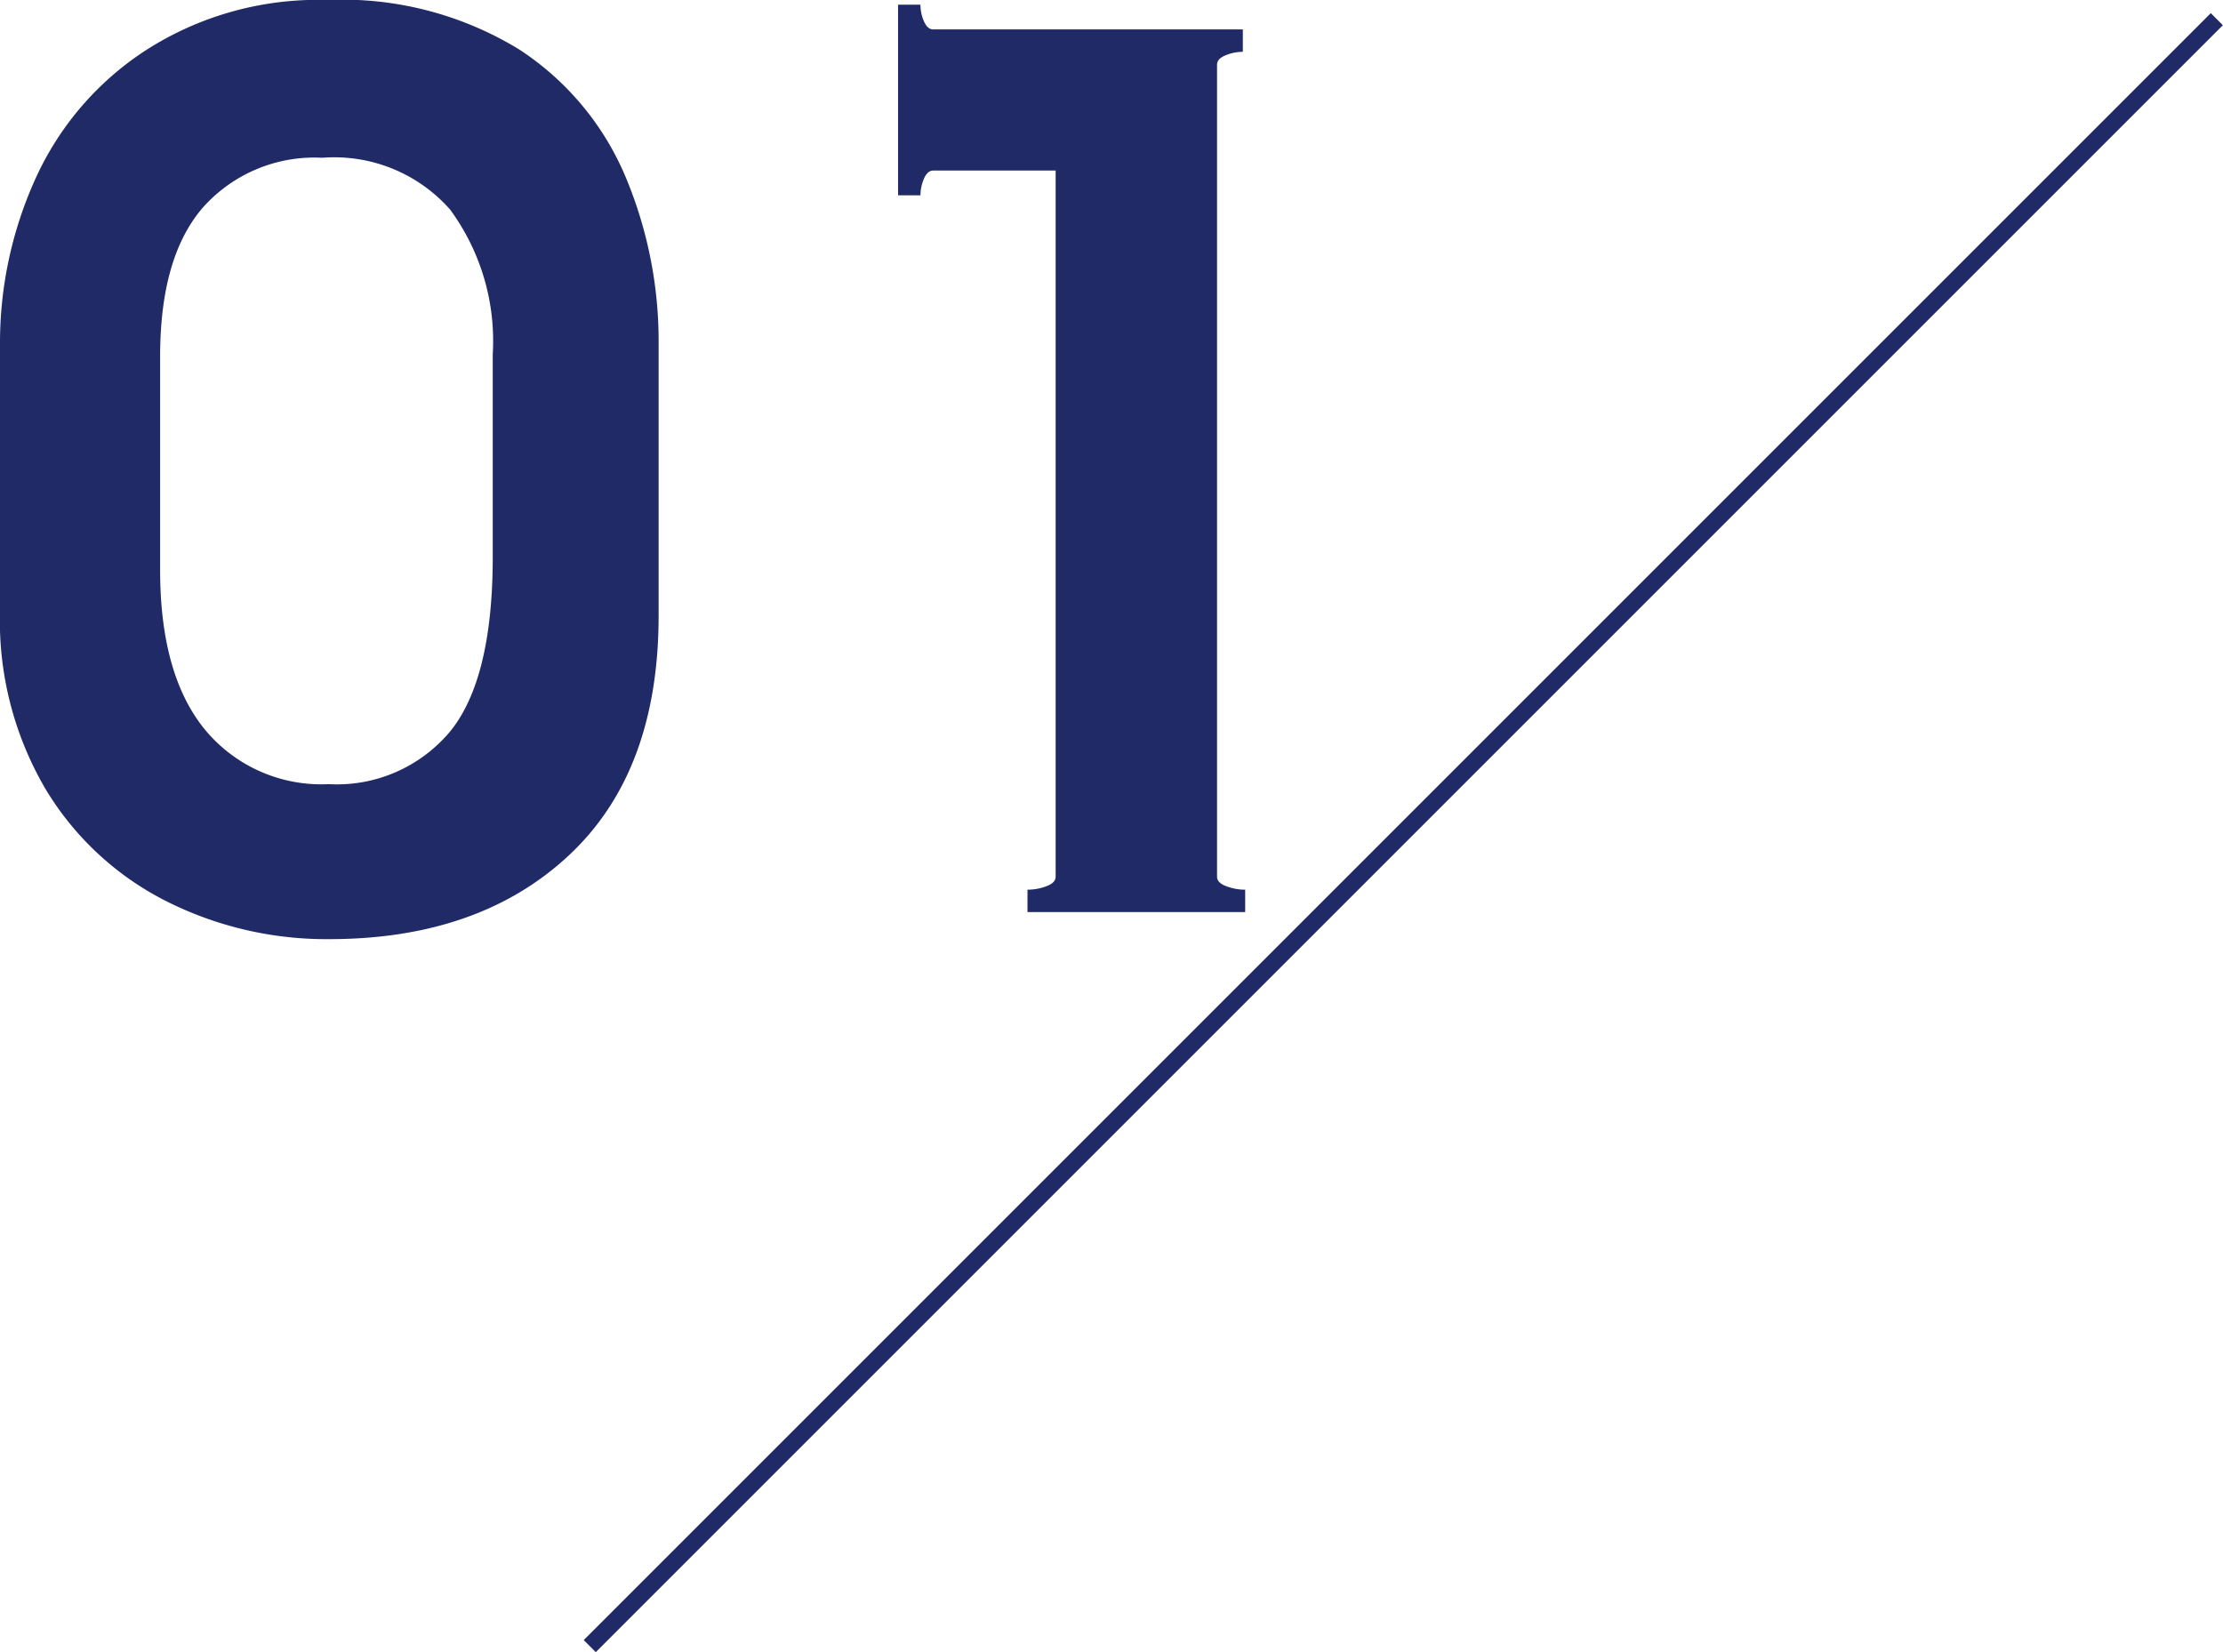 <svg xmlns="http://www.w3.org/2000/svg" viewBox="0 0 104.26 77.5"><defs><style>.cls-1{fill:#1f2a67;}.cls-2{fill:none;stroke:#1f2a67;stroke-miterlimit:10;stroke-width:0.8px;}</style></defs><g id="レイヤー_2" data-name="レイヤー 2"><g id="レイヤー_4" data-name="レイヤー 4"><path class="cls-1" d="M7.78,42.26A13.93,13.93,0,0,1,2.13,37,15.61,15.61,0,0,1,0,28.65V16.12A18.63,18.63,0,0,1,1.66,8.39a14.12,14.12,0,0,1,5.13-6A14.91,14.91,0,0,1,15.35,0a15.87,15.87,0,0,1,9,2.32,13.26,13.26,0,0,1,5,6,19.93,19.93,0,0,1,1.54,7.81V28.87q0,7.33-4.22,11.26T15.4,44.05A16.69,16.69,0,0,1,7.78,42.26Zm13.33-7.95q2-2.46,2-8.2V16.62a10.41,10.41,0,0,0-2-6.79,7.24,7.24,0,0,0-6-2.43,7,7,0,0,0-5.6,2.34c-1.35,1.57-2,3.89-2,7v10c0,3.27.7,5.77,2.1,7.48a7.08,7.08,0,0,0,5.8,2.56A6.92,6.92,0,0,0,21.11,34.31Z"/><path class="cls-1" d="M57.08,41.12c0,.19.14.34.44.45a2.48,2.48,0,0,0,.88.16v1.05H48.19V41.73a2.48,2.48,0,0,0,.88-.16c.3-.11.44-.26.44-.45V8H43.77c-.18,0-.33.13-.44.39a2,2,0,0,0-.16.77H42.12V.22h1.05a1.9,1.9,0,0,0,.16.77c.11.26.26.39.44.39H58.29V2.43a2.15,2.15,0,0,0-.8.16c-.28.11-.41.26-.41.45Z"/><line class="cls-2" x1="27.66" y1="77.21" x2="103.97" y2="0.9"/></g></g></svg>